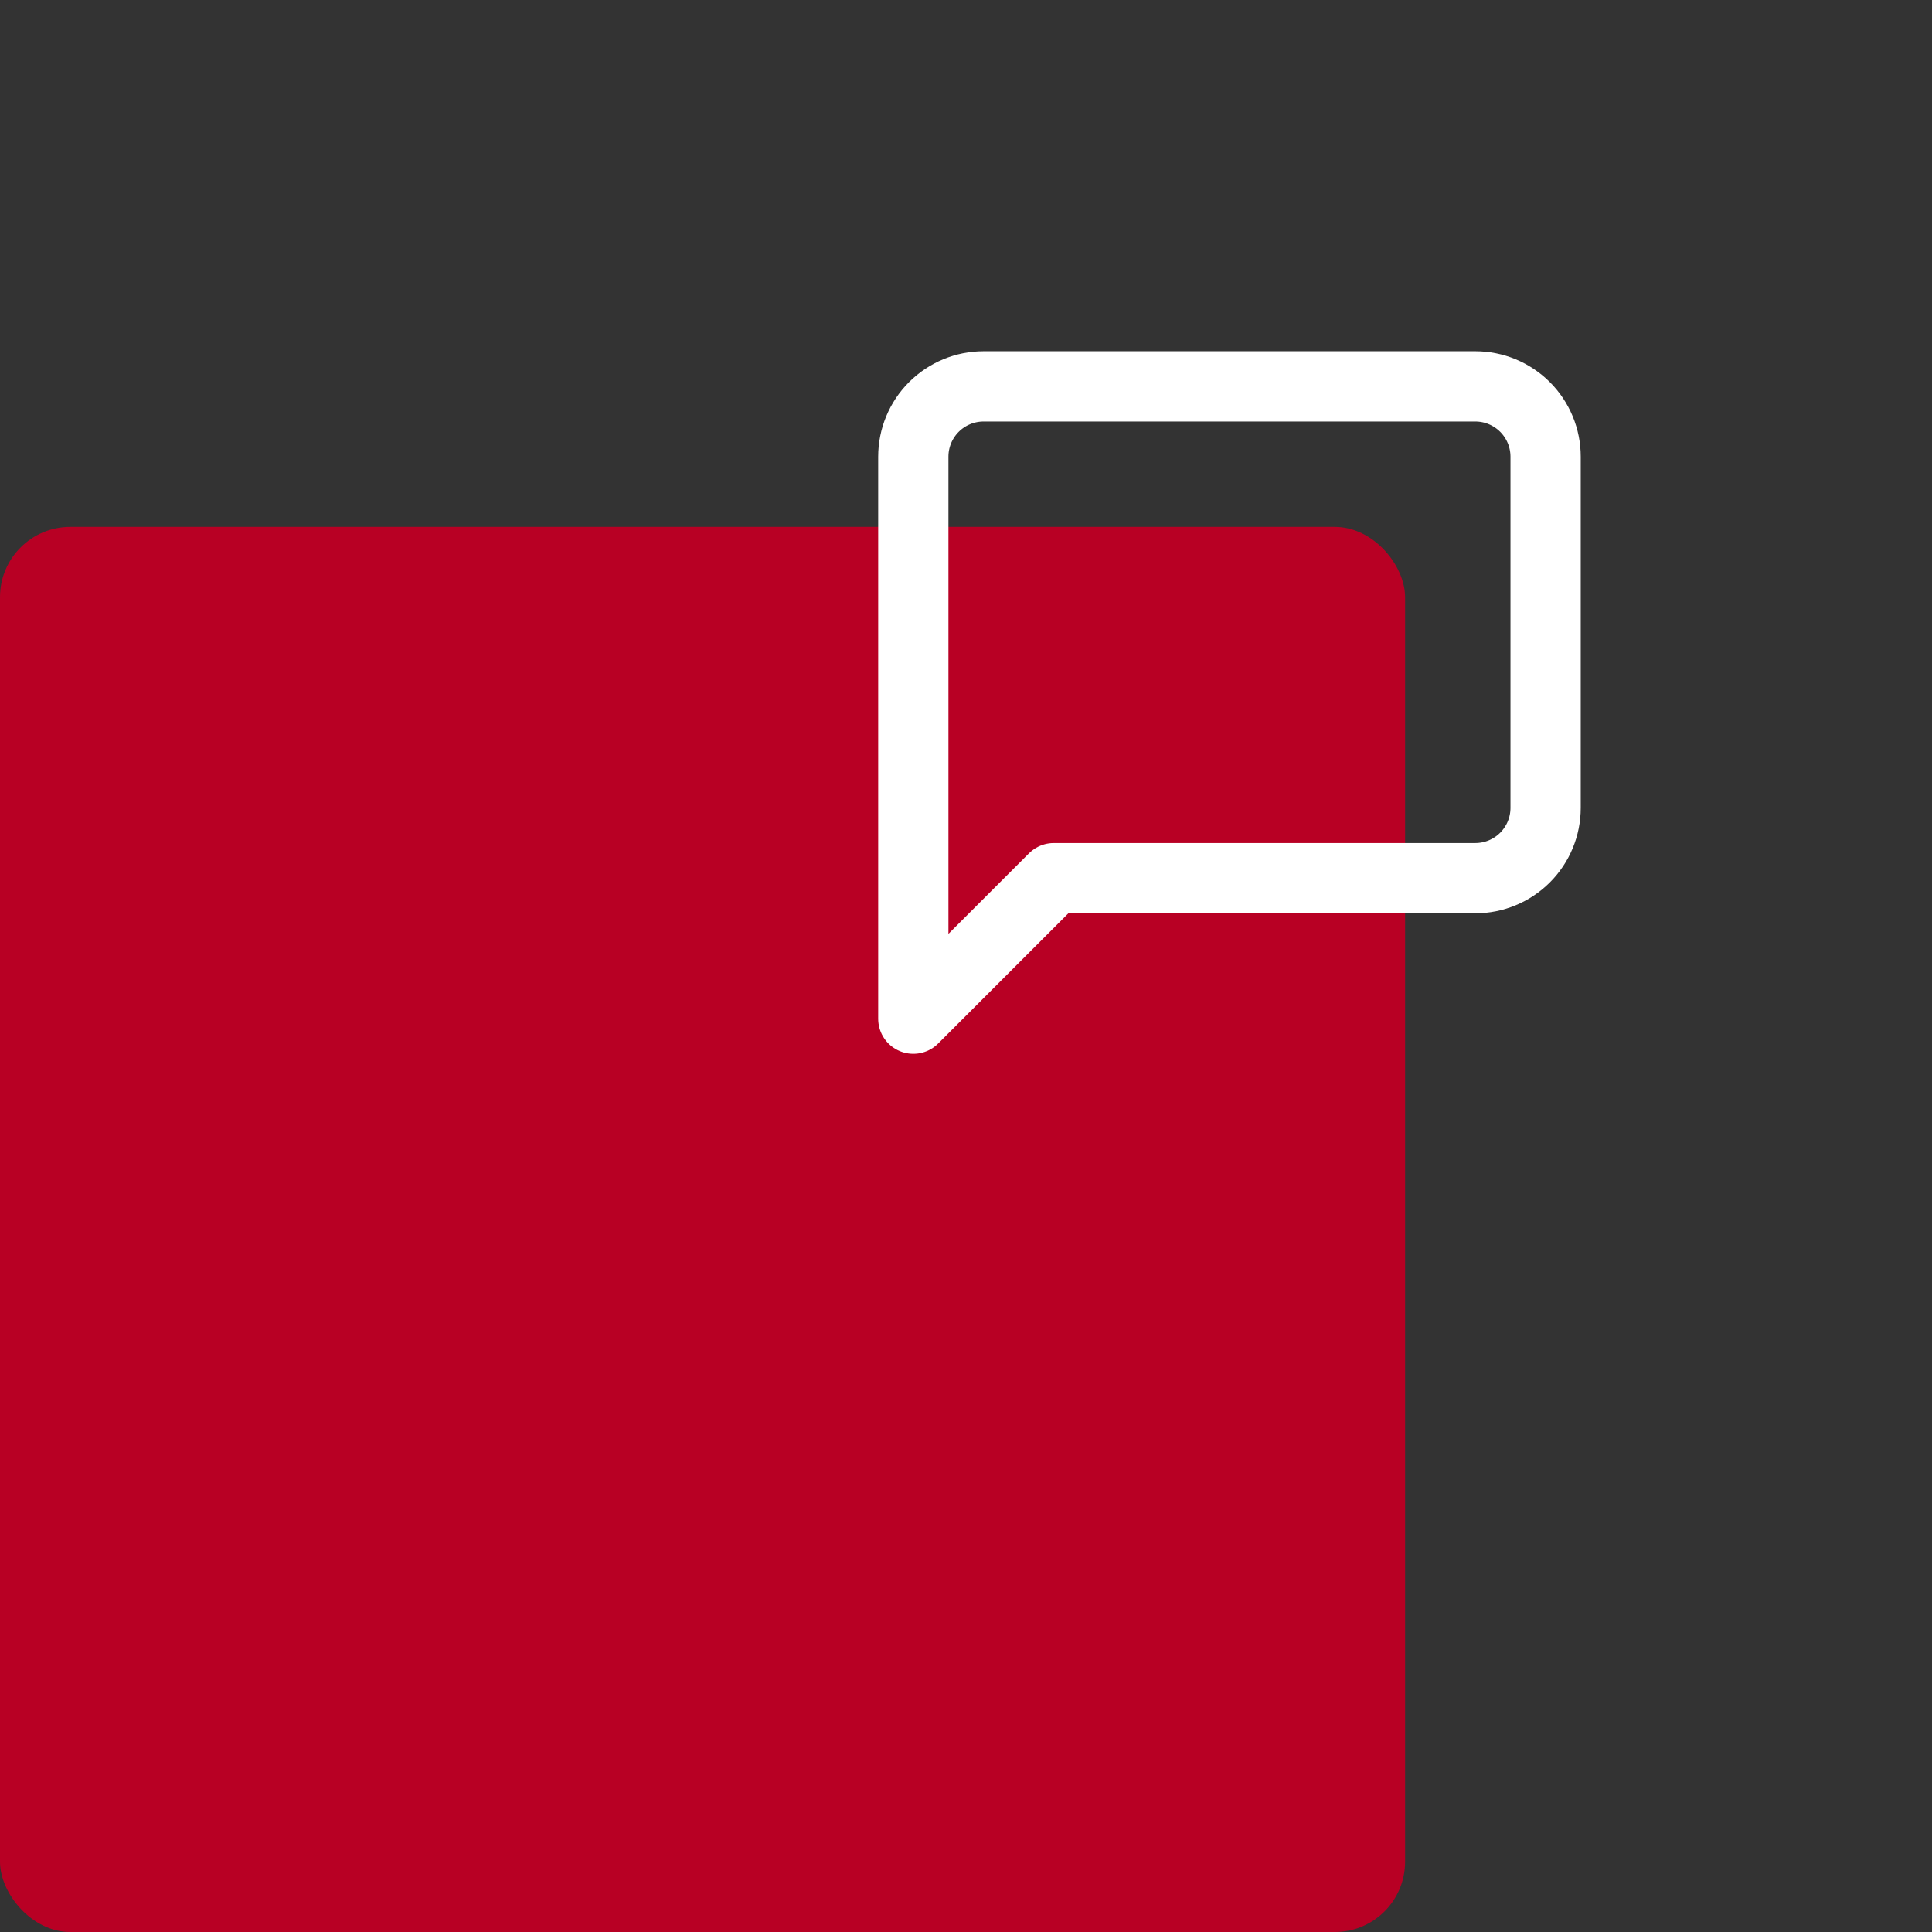 <?xml version="1.0" encoding="UTF-8"?> <svg xmlns="http://www.w3.org/2000/svg" width="55" height="55" viewBox="0 0 55 55" fill="none"><rect x="0" y="0" width="55" height="55" fill="#333333" stroke="none"/> <rect y="15" width="40" height="40" rx="2" fill="#B80024"></rect> <path d="M44 23C44 23.53 43.789 24.039 43.414 24.414C43.039 24.789 42.53 25 42 25H30L26 29V13C26 12.47 26.211 11.961 26.586 11.586C26.961 11.211 27.47 11 28 11H42C42.53 11 43.039 11.211 43.414 11.586C43.789 11.961 44 12.47 44 13V23Z" stroke="white" stroke-width="2" stroke-linecap="round" stroke-linejoin="round"></path> </svg> 